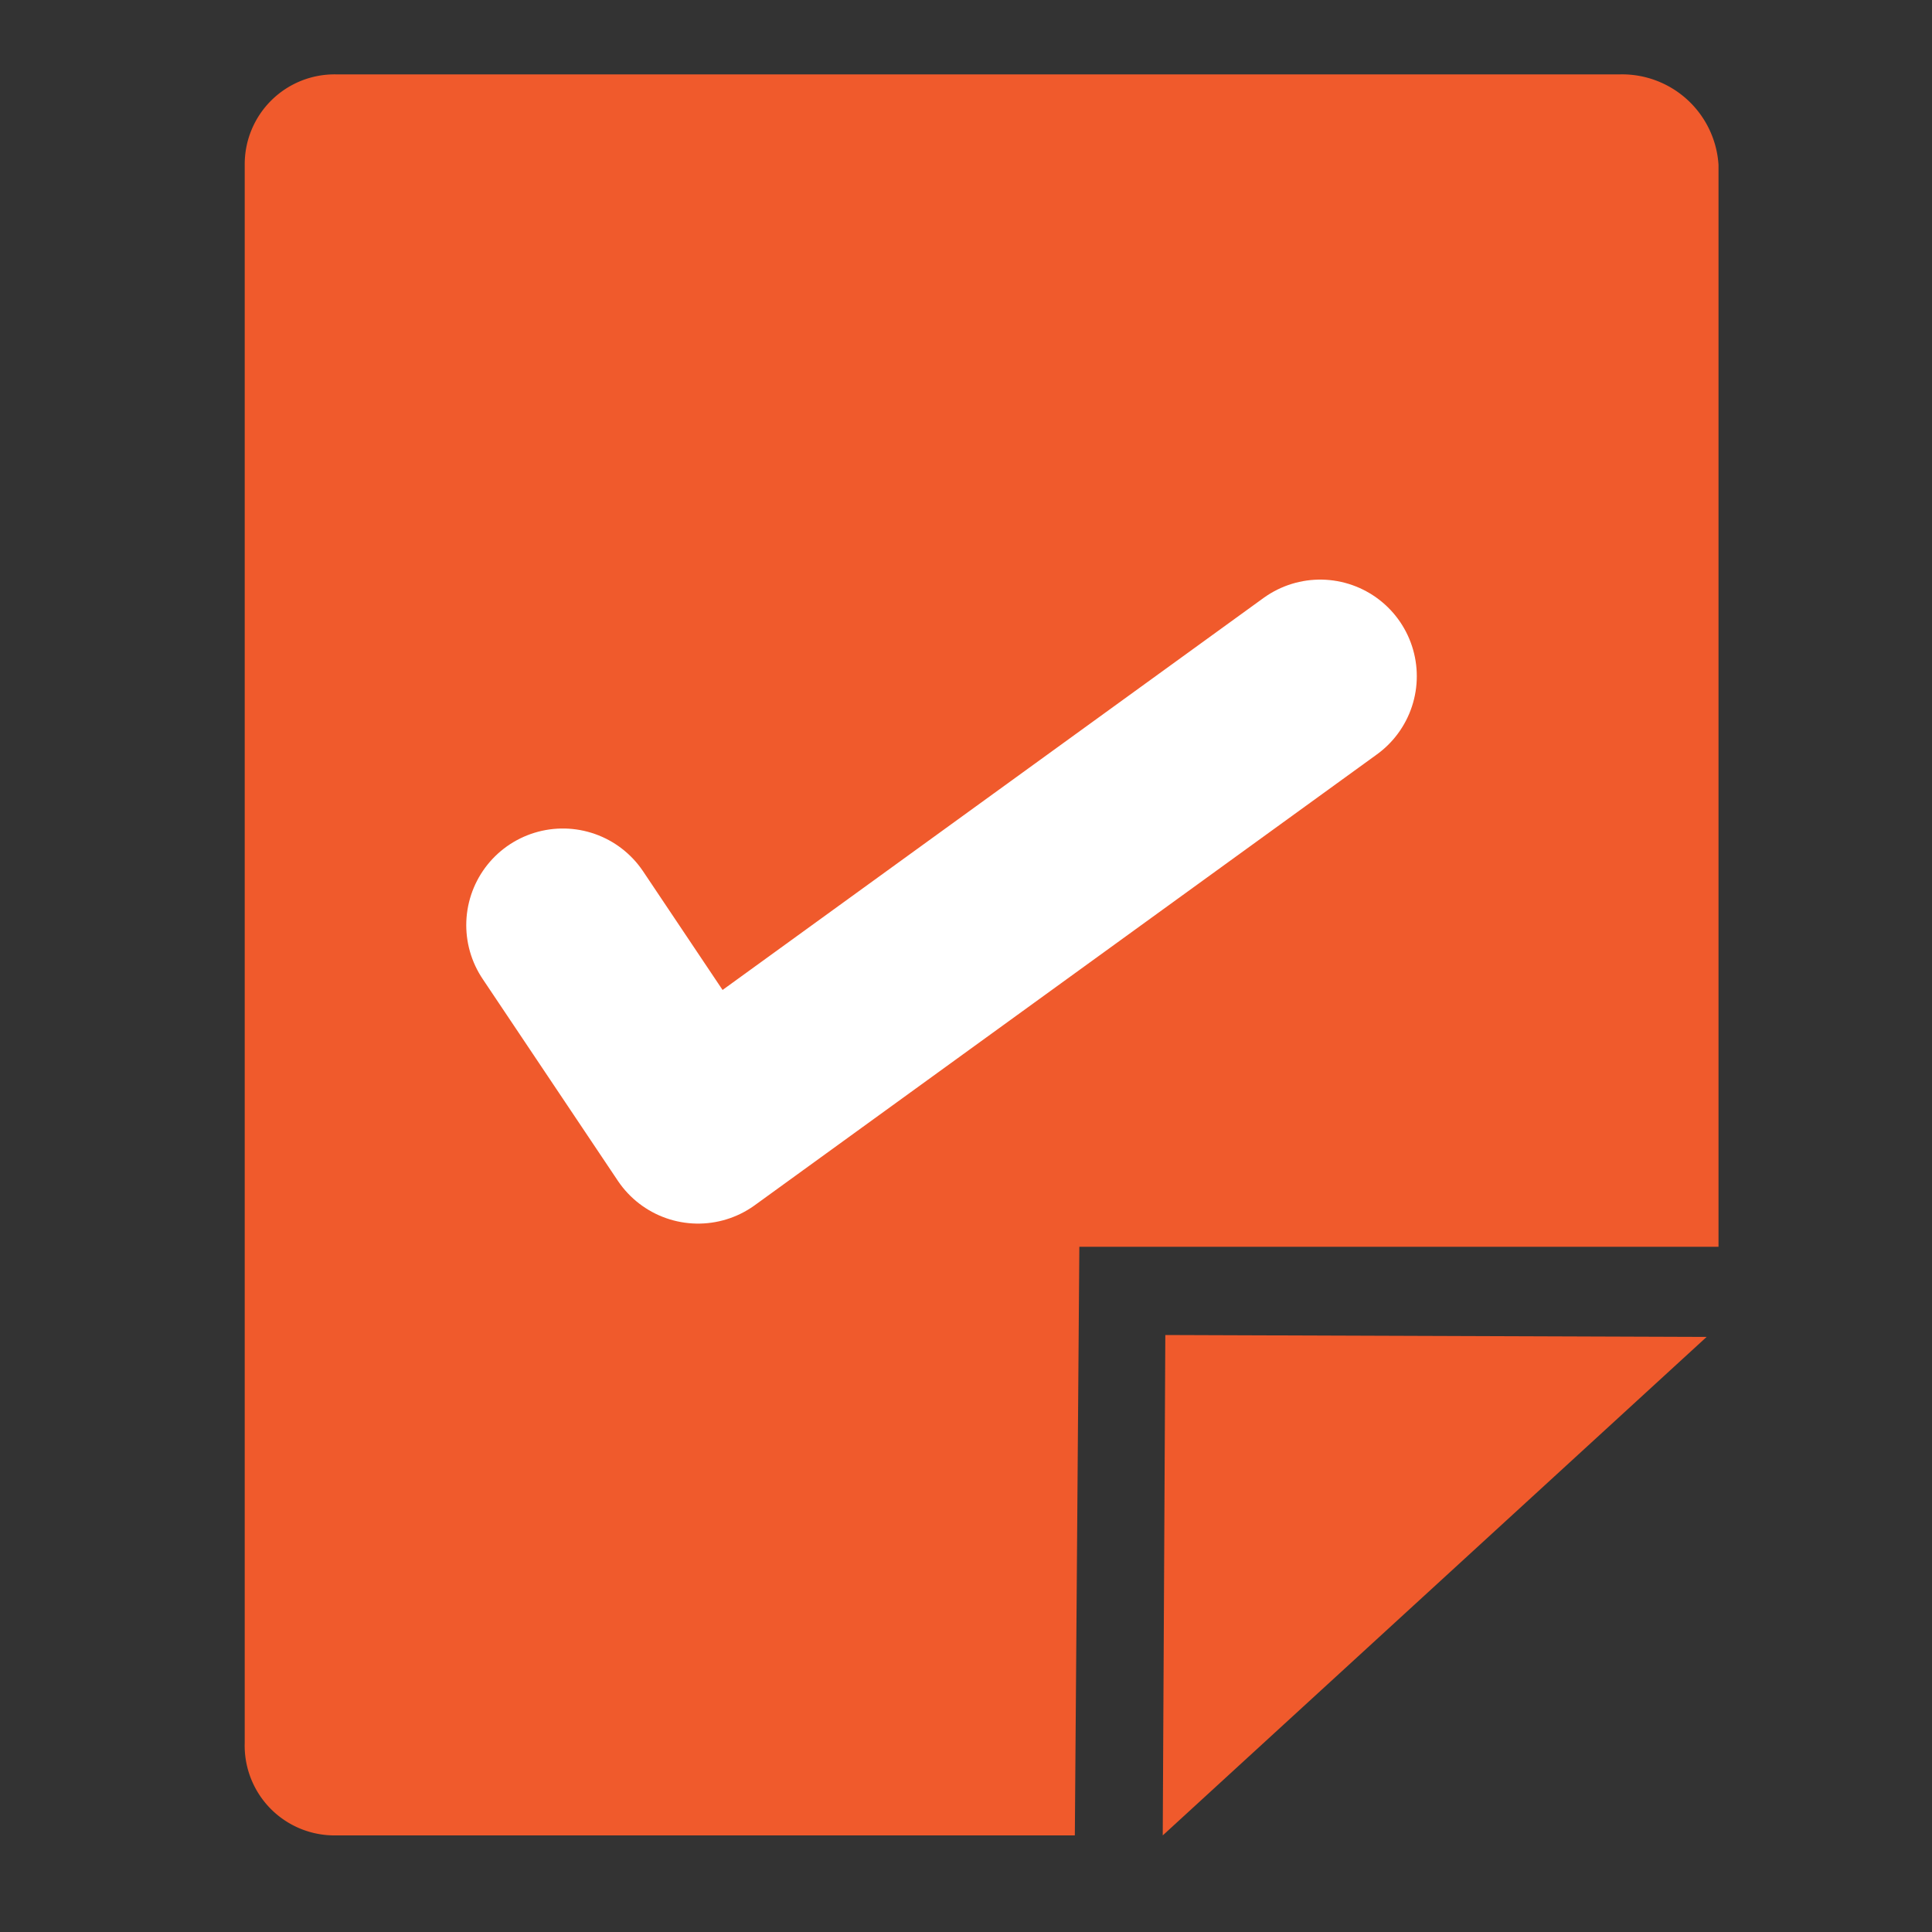 <svg xmlns="http://www.w3.org/2000/svg" viewBox="0 0 60 60"><rect x="0" y="0" width="60" height="60" fill="#333333" stroke="none"/><defs><style>.a{fill:#f05a2c;}.b{fill:none;stroke:#fff;stroke-linecap:round;stroke-linejoin:round;stroke-width:6px;}</style></defs><path class="a" d="M33.52,38.72l19.85,0V5.12a3,3,0,0,0-3.06-2.81H10.44A2.79,2.79,0,0,0,7.6,5.12v49A2.79,2.79,0,0,0,10.44,57H33.38Z"/><polygon class="a" points="36.19 41.46 36.11 57 53 41.52 36.19 41.46"/><polyline class="b" points="17.48 28.73 21.68 35 41 21"/></svg>